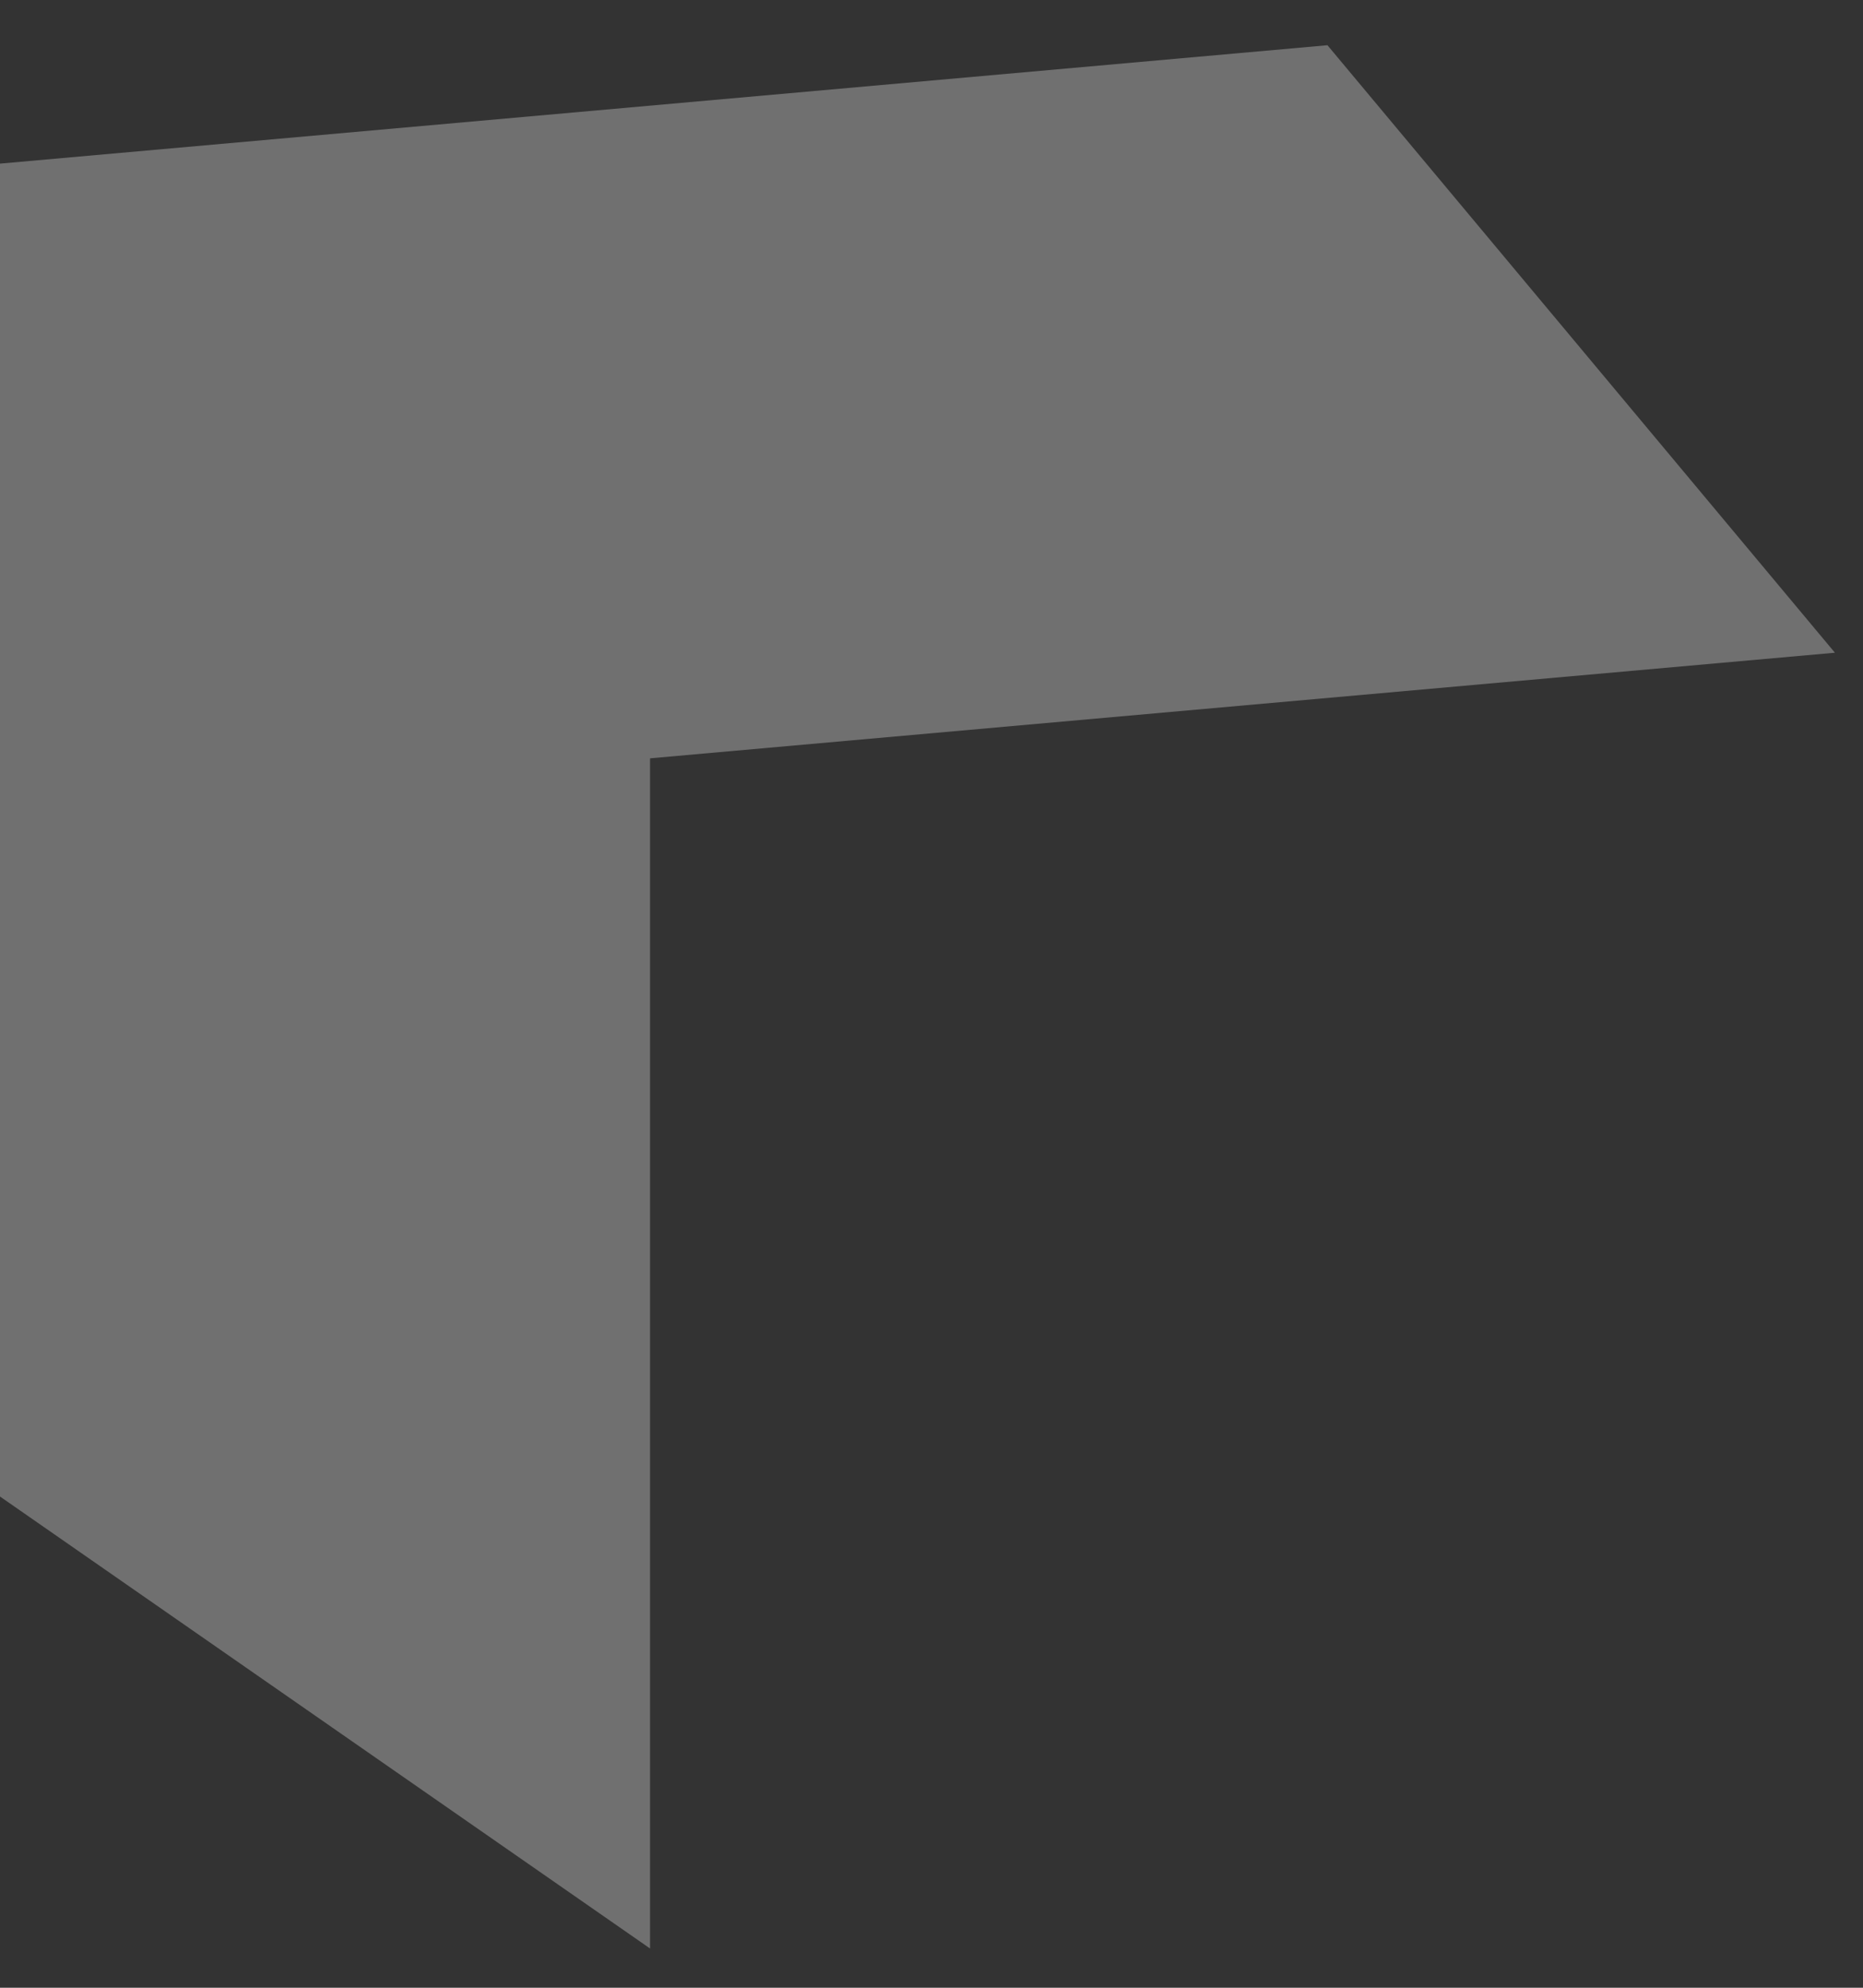 <svg xmlns="http://www.w3.org/2000/svg" width="15" height="16" fill="none"><rect width="100%" height="100%" fill="#333333" stroke="none"/><path fill="#fff" d="m10.688.364 4.086 4.89-9.54.85v9.58L0 12.046V1.317L10.688.364Z" opacity=".3"/></svg>